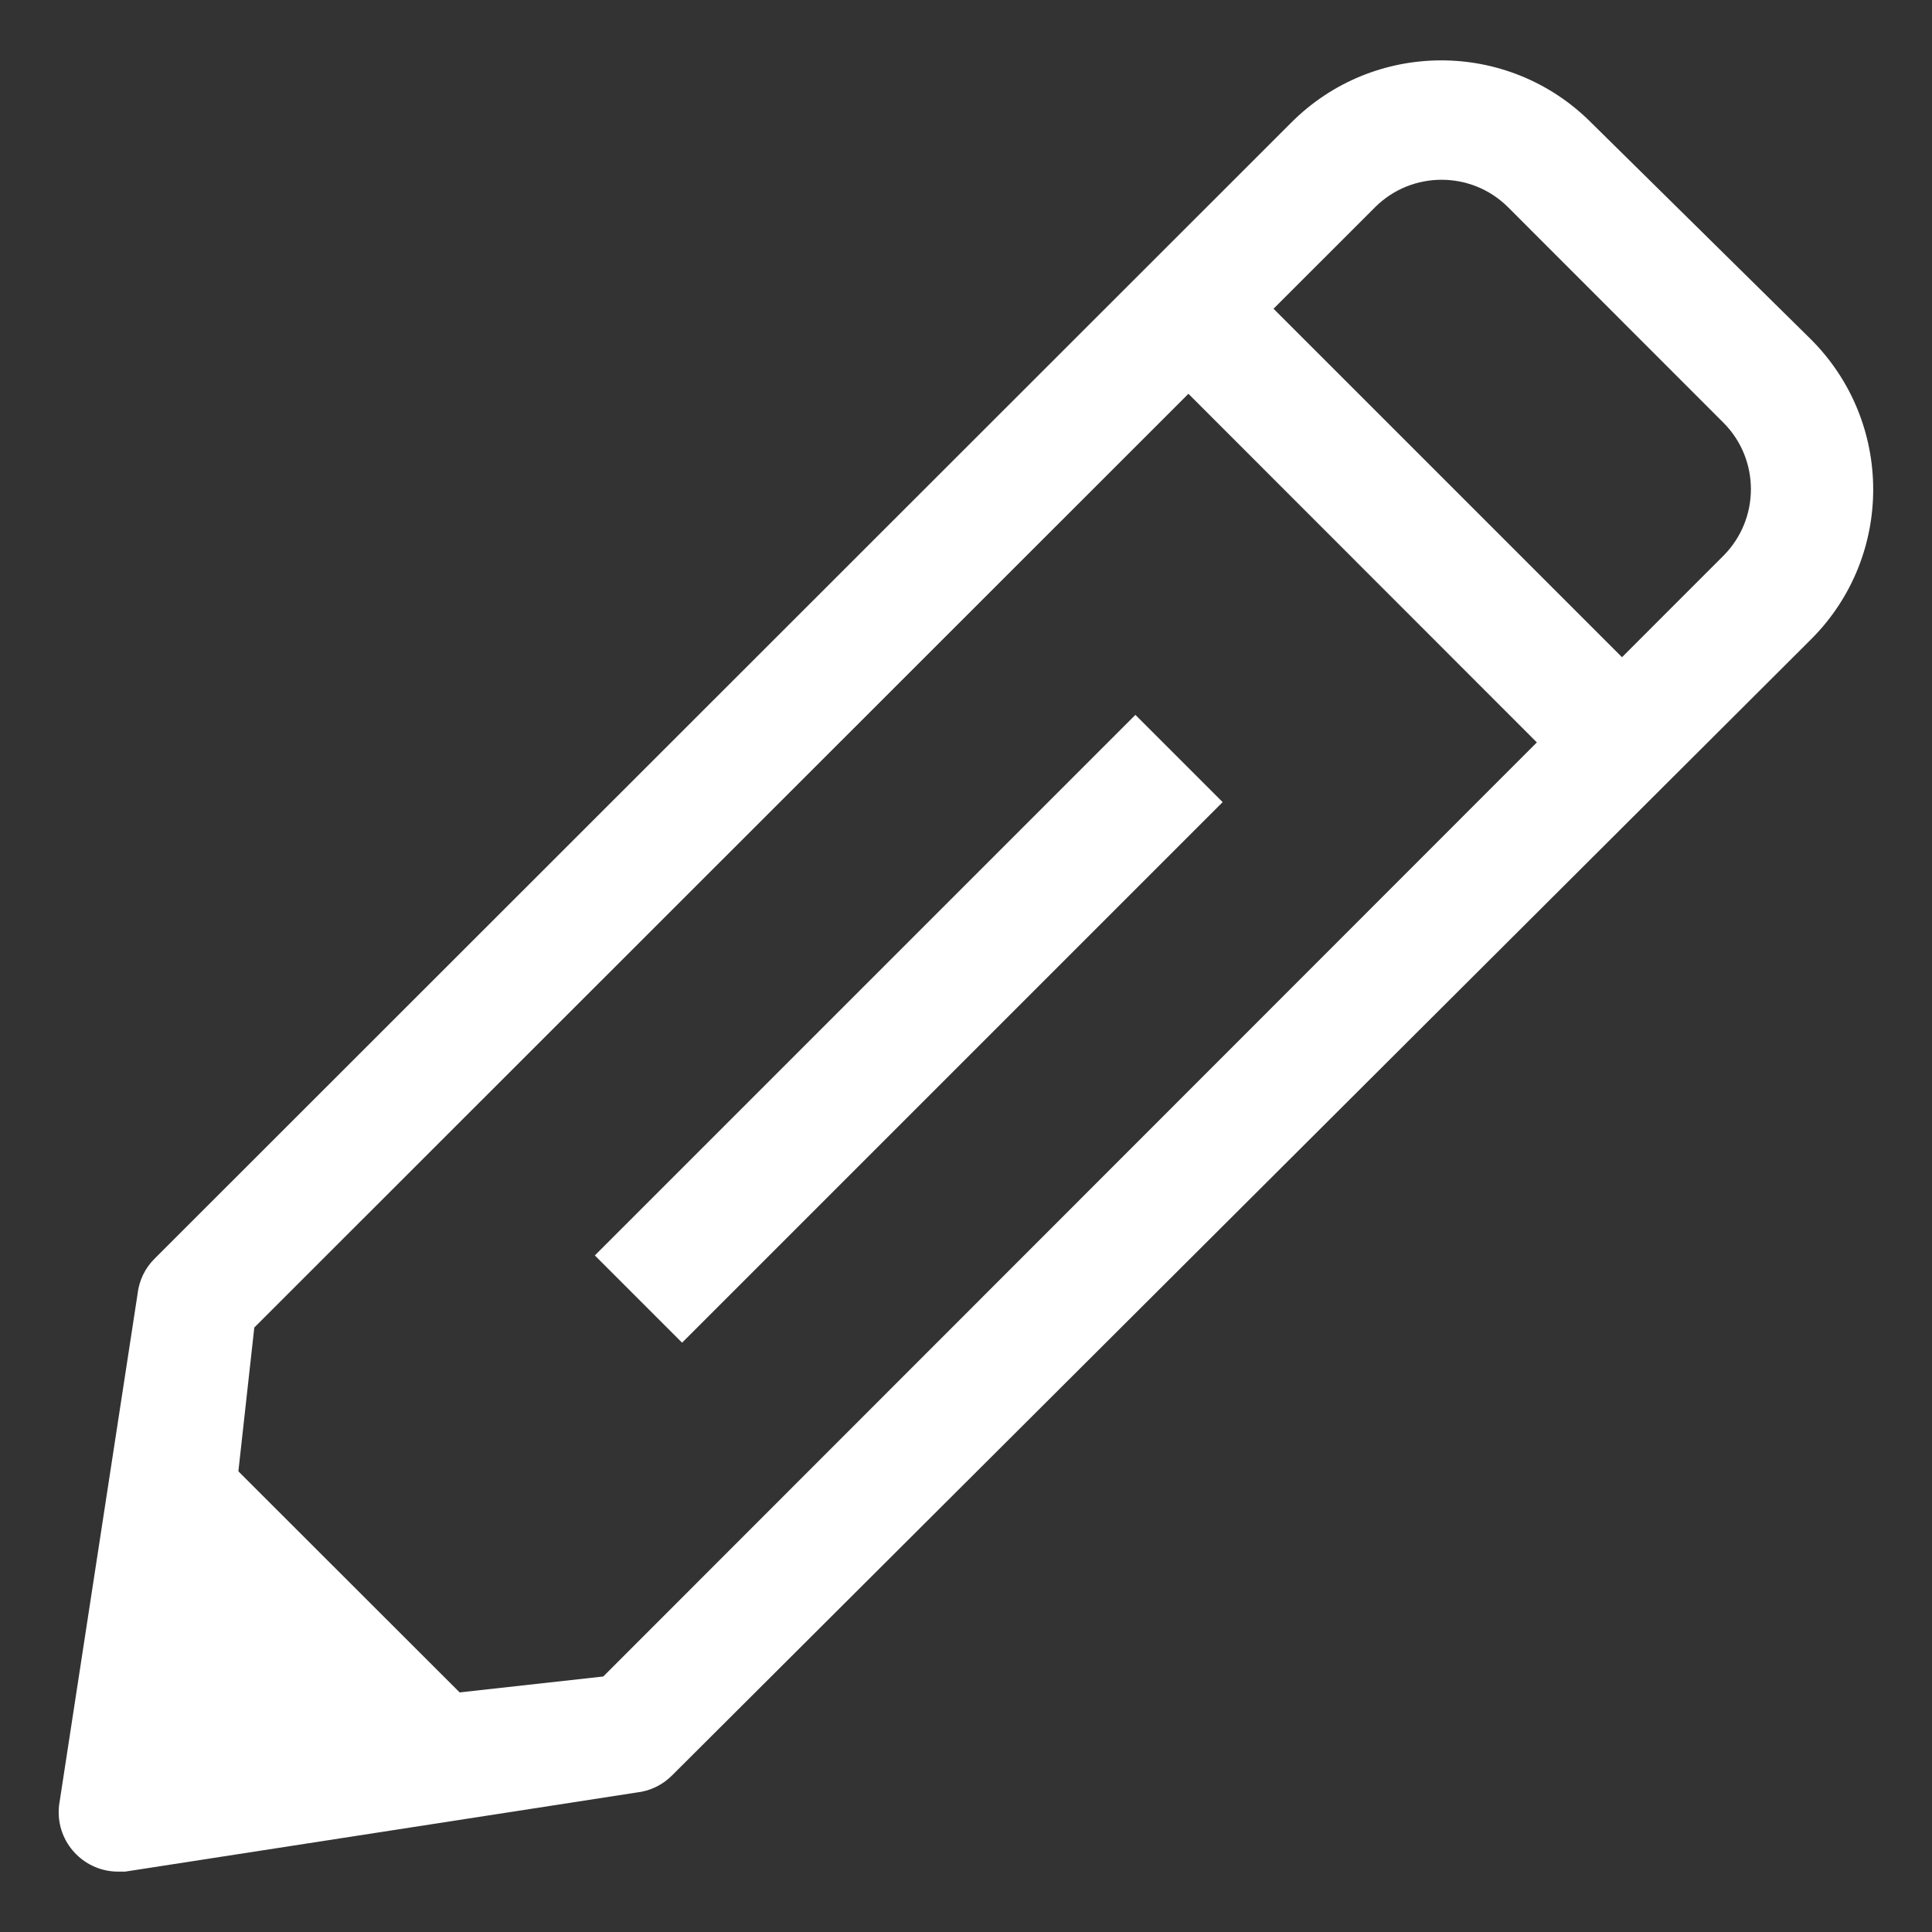 <?xml version="1.0" encoding="utf-8"?>
<!-- Generator: Adobe Illustrator 16.0.0, SVG Export Plug-In . SVG Version: 6.00 Build 0)  -->
<!DOCTYPE svg PUBLIC "-//W3C//DTD SVG 1.1//EN" "http://www.w3.org/Graphics/SVG/1.1/DTD/svg11.dtd">
<svg version="1.1" id="Ebene_1" xmlns="http://www.w3.org/2000/svg" xmlns:xlink="http://www.w3.org/1999/xlink" x="0px" y="0px"
	 width="16px" height="16px" viewBox="208.596 461.332 16 16" enable-background="new 208.596 461.332 16 16" xml:space="preserve">
<rect x="208.596" y="461.332" width="16" height="16" fill="#333333" stroke="none"/>
<path fill="#FFFFFF" d="M209.578,476.832c-0.272,0.002-0.495-0.218-0.496-0.49c0-0.02,0.001-0.038,0.003-0.058l0.65-4.234
	c0.012-0.112,0.062-0.217,0.143-0.296l9.409-9.404c0.684-0.688,1.795-0.691,2.482-0.007c0.002,0.003,0.005,0.005,0.007,0.007
	l1.815,1.79c0.688,0.685,0.691,1.796,0.007,2.483c-0.002,0.002-0.005,0.005-0.007,0.007l-9.428,9.404
	c-0.079,0.08-0.184,0.131-0.296,0.143l-4.235,0.655H209.578z M213.813,475.684L213.813,475.684z M210.702,472.326l-0.36,3.25
	l3.25-0.36l9.28-9.285c0.299-0.304,0.299-0.792,0-1.095l-1.79-1.791c-0.303-0.299-0.792-0.299-1.095,0L210.702,472.326z"/>
<path fill="#FFFFFF" d="M222.03,467.985c-0.129-0.001-0.253-0.052-0.345-0.143l-3.584-3.586c-0.192-0.196-0.188-0.513,0.01-0.704
	c0.197-0.192,0.513-0.188,0.705,0.01l3.565,3.565c0.191,0.191,0.191,0.503,0,0.695C222.29,467.922,222.164,467.98,222.03,467.985z"
	/>
<rect x="212.873" y="469.34" transform="matrix(-0.707 0.707 -0.707 -0.707 701.046 649.297)" fill="#FFFFFF" width="6.332" height="1.022"/>
<polygon fill="#FFFFFF" points="210.448,473.395 212.57,475.515 210.187,475.756 "/>
</svg>
